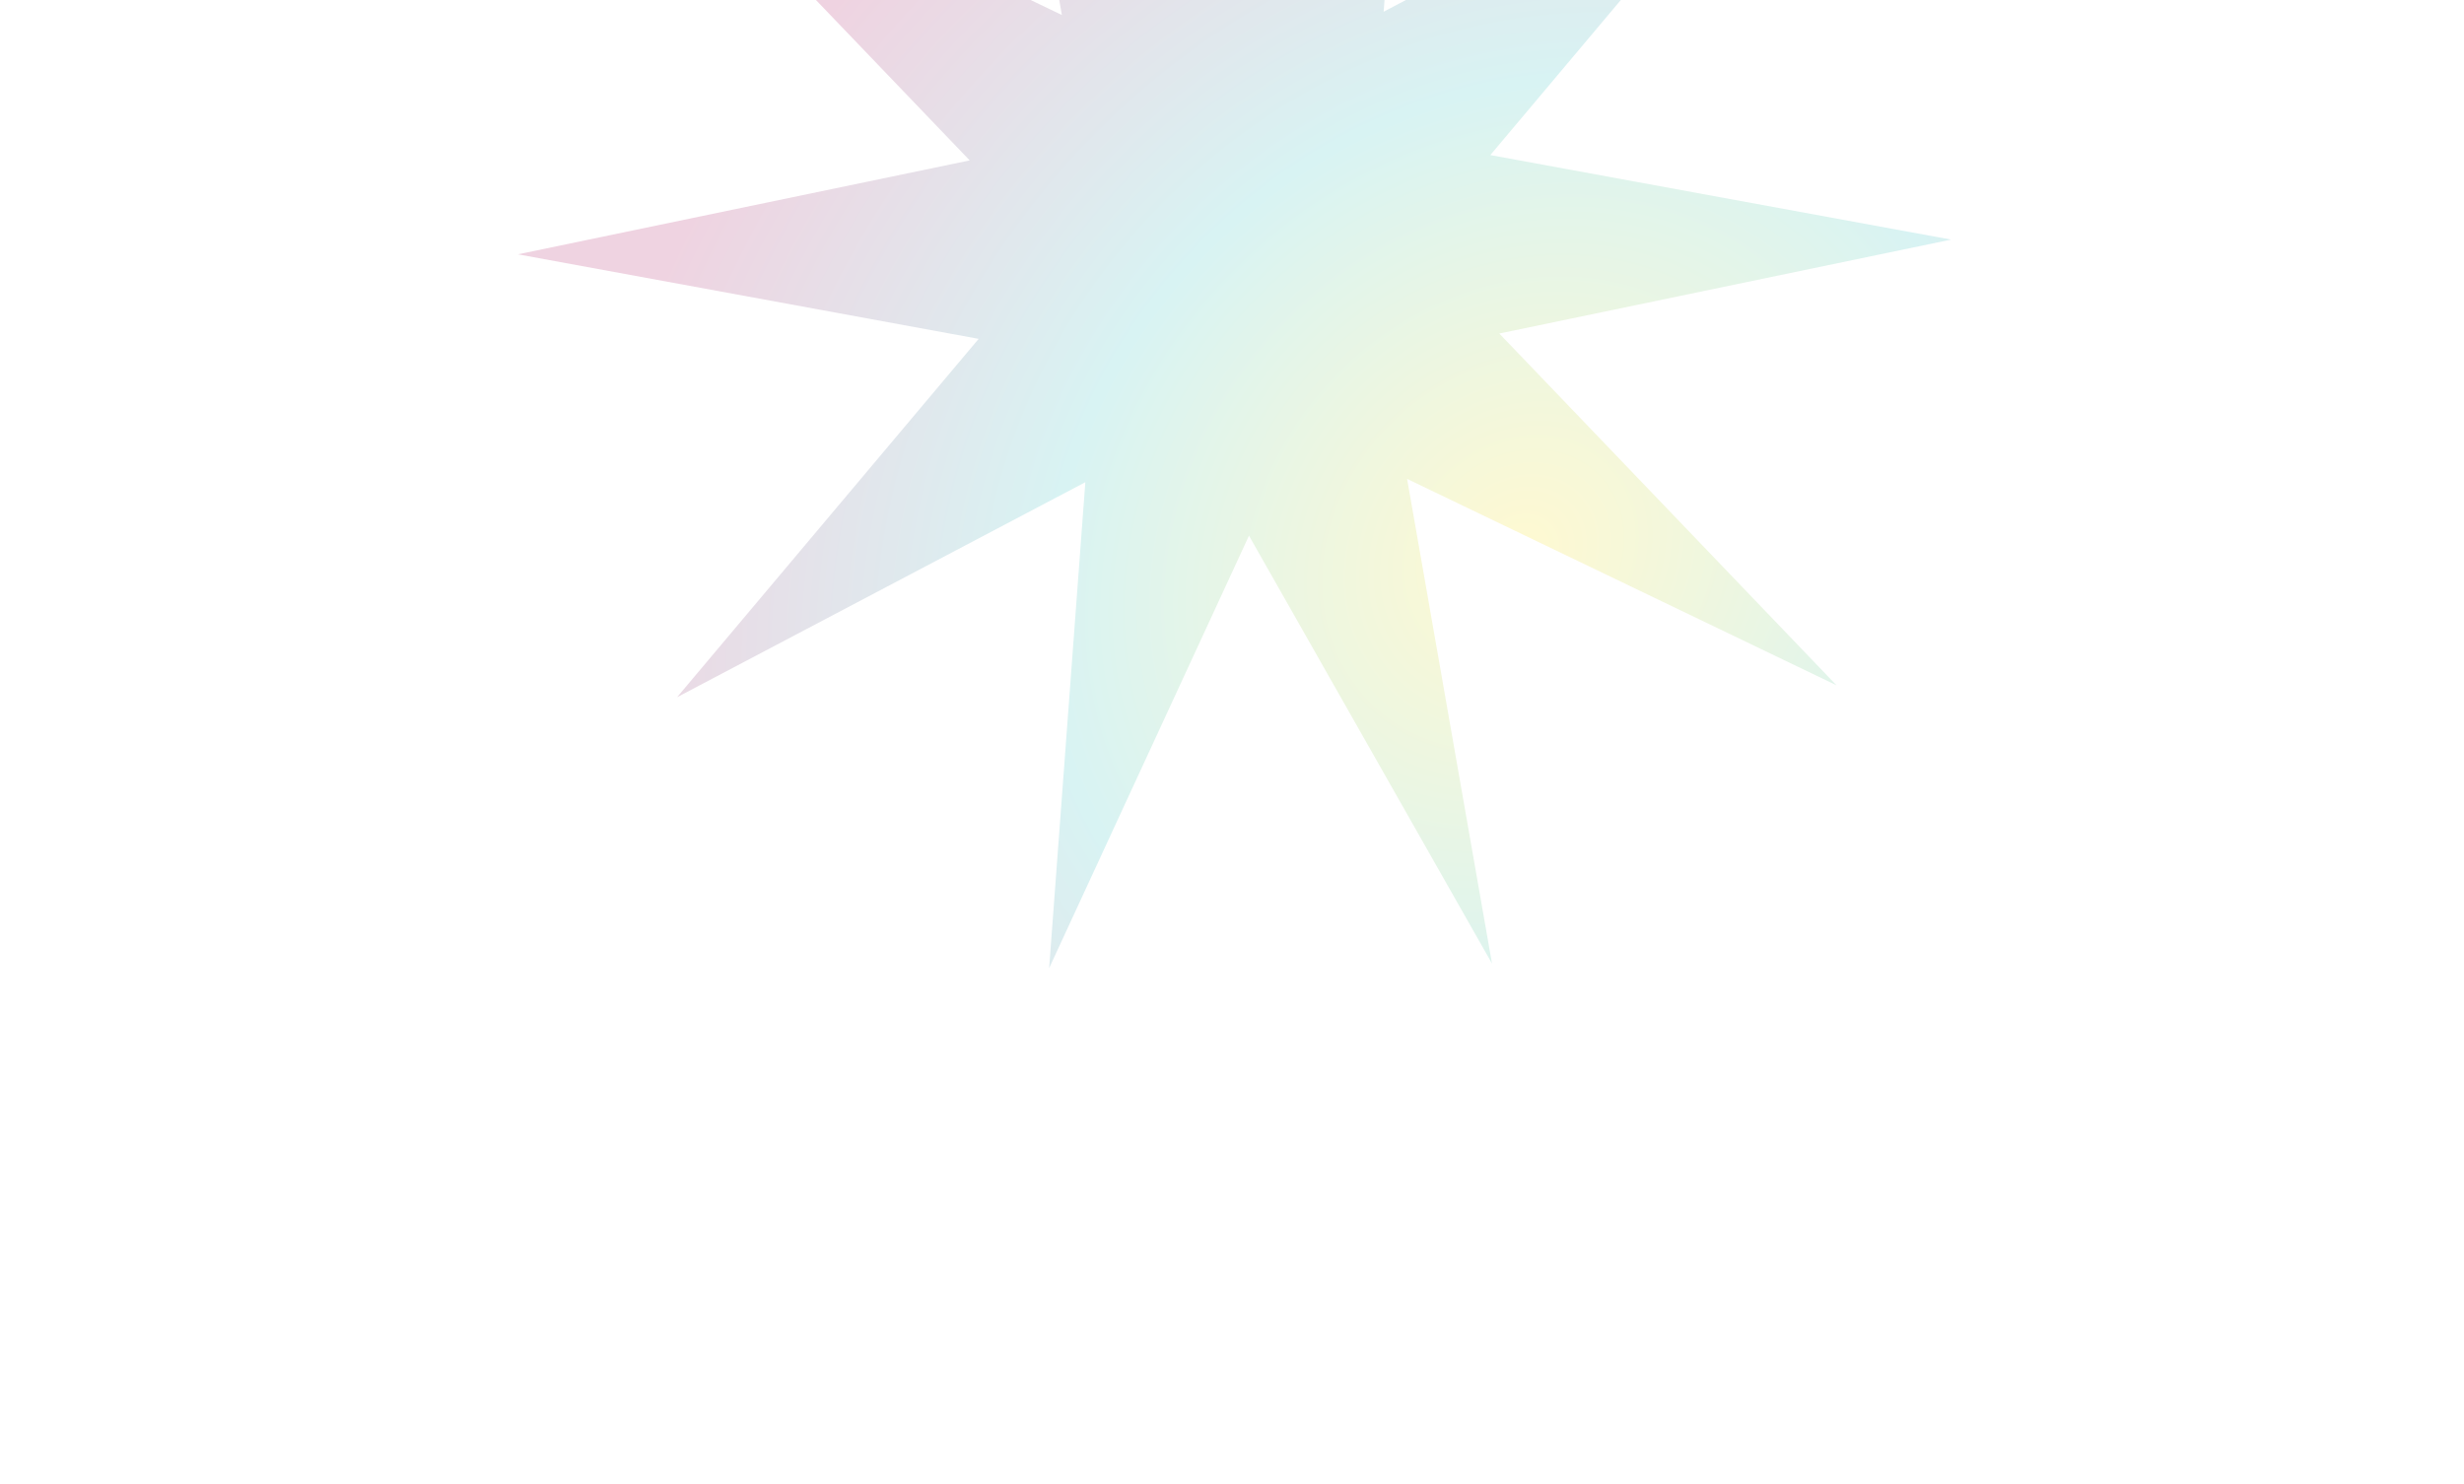 <svg width="385" height="232" viewBox="0 0 385 232" fill="none" xmlns="http://www.w3.org/2000/svg">
<g filter="url(#filter0_f_84_2509)">
<path d="M233.127 150.592L195.154 83.719L163.929 151.303L169.584 75.359L105.793 108.963L152.916 52.957L80.925 39.745L151.517 25.069L98.824 -29.912L165.92 2.348L152.653 -73.401L190.626 -6.528L221.851 -74.112L216.196 1.832L279.987 -31.772L232.864 24.234L304.855 37.446L234.263 52.122L286.956 107.103L219.859 74.843L233.127 150.592Z" fill="url(#paint0_radial_84_2509)"/>
</g>
<defs>
<filter id="filter0_f_84_2509" x="0.925" y="-154.112" width="383.929" height="385.414" filterUnits="userSpaceOnUse" color-interpolation-filters="sRGB">
<feFlood flood-opacity="0" result="BackgroundImageFix"/>
<feBlend mode="normal" in="SourceGraphic" in2="BackgroundImageFix" result="shape"/>
<feGaussianBlur stdDeviation="40" result="effect1_foregroundBlur_84_2509"/>
</filter>
<radialGradient id="paint0_radial_84_2509" cx="0" cy="0" r="1" gradientUnits="userSpaceOnUse" gradientTransform="translate(237.331 86.396) rotate(-134.966) scale(136.594 158.244)">
<stop stop-color="#FFF9D1"/>
<stop offset="0.5" stop-color="#D8F3F3"/>
<stop offset="1" stop-color="#EFD3E1"/>
</radialGradient>
</defs>
</svg>
